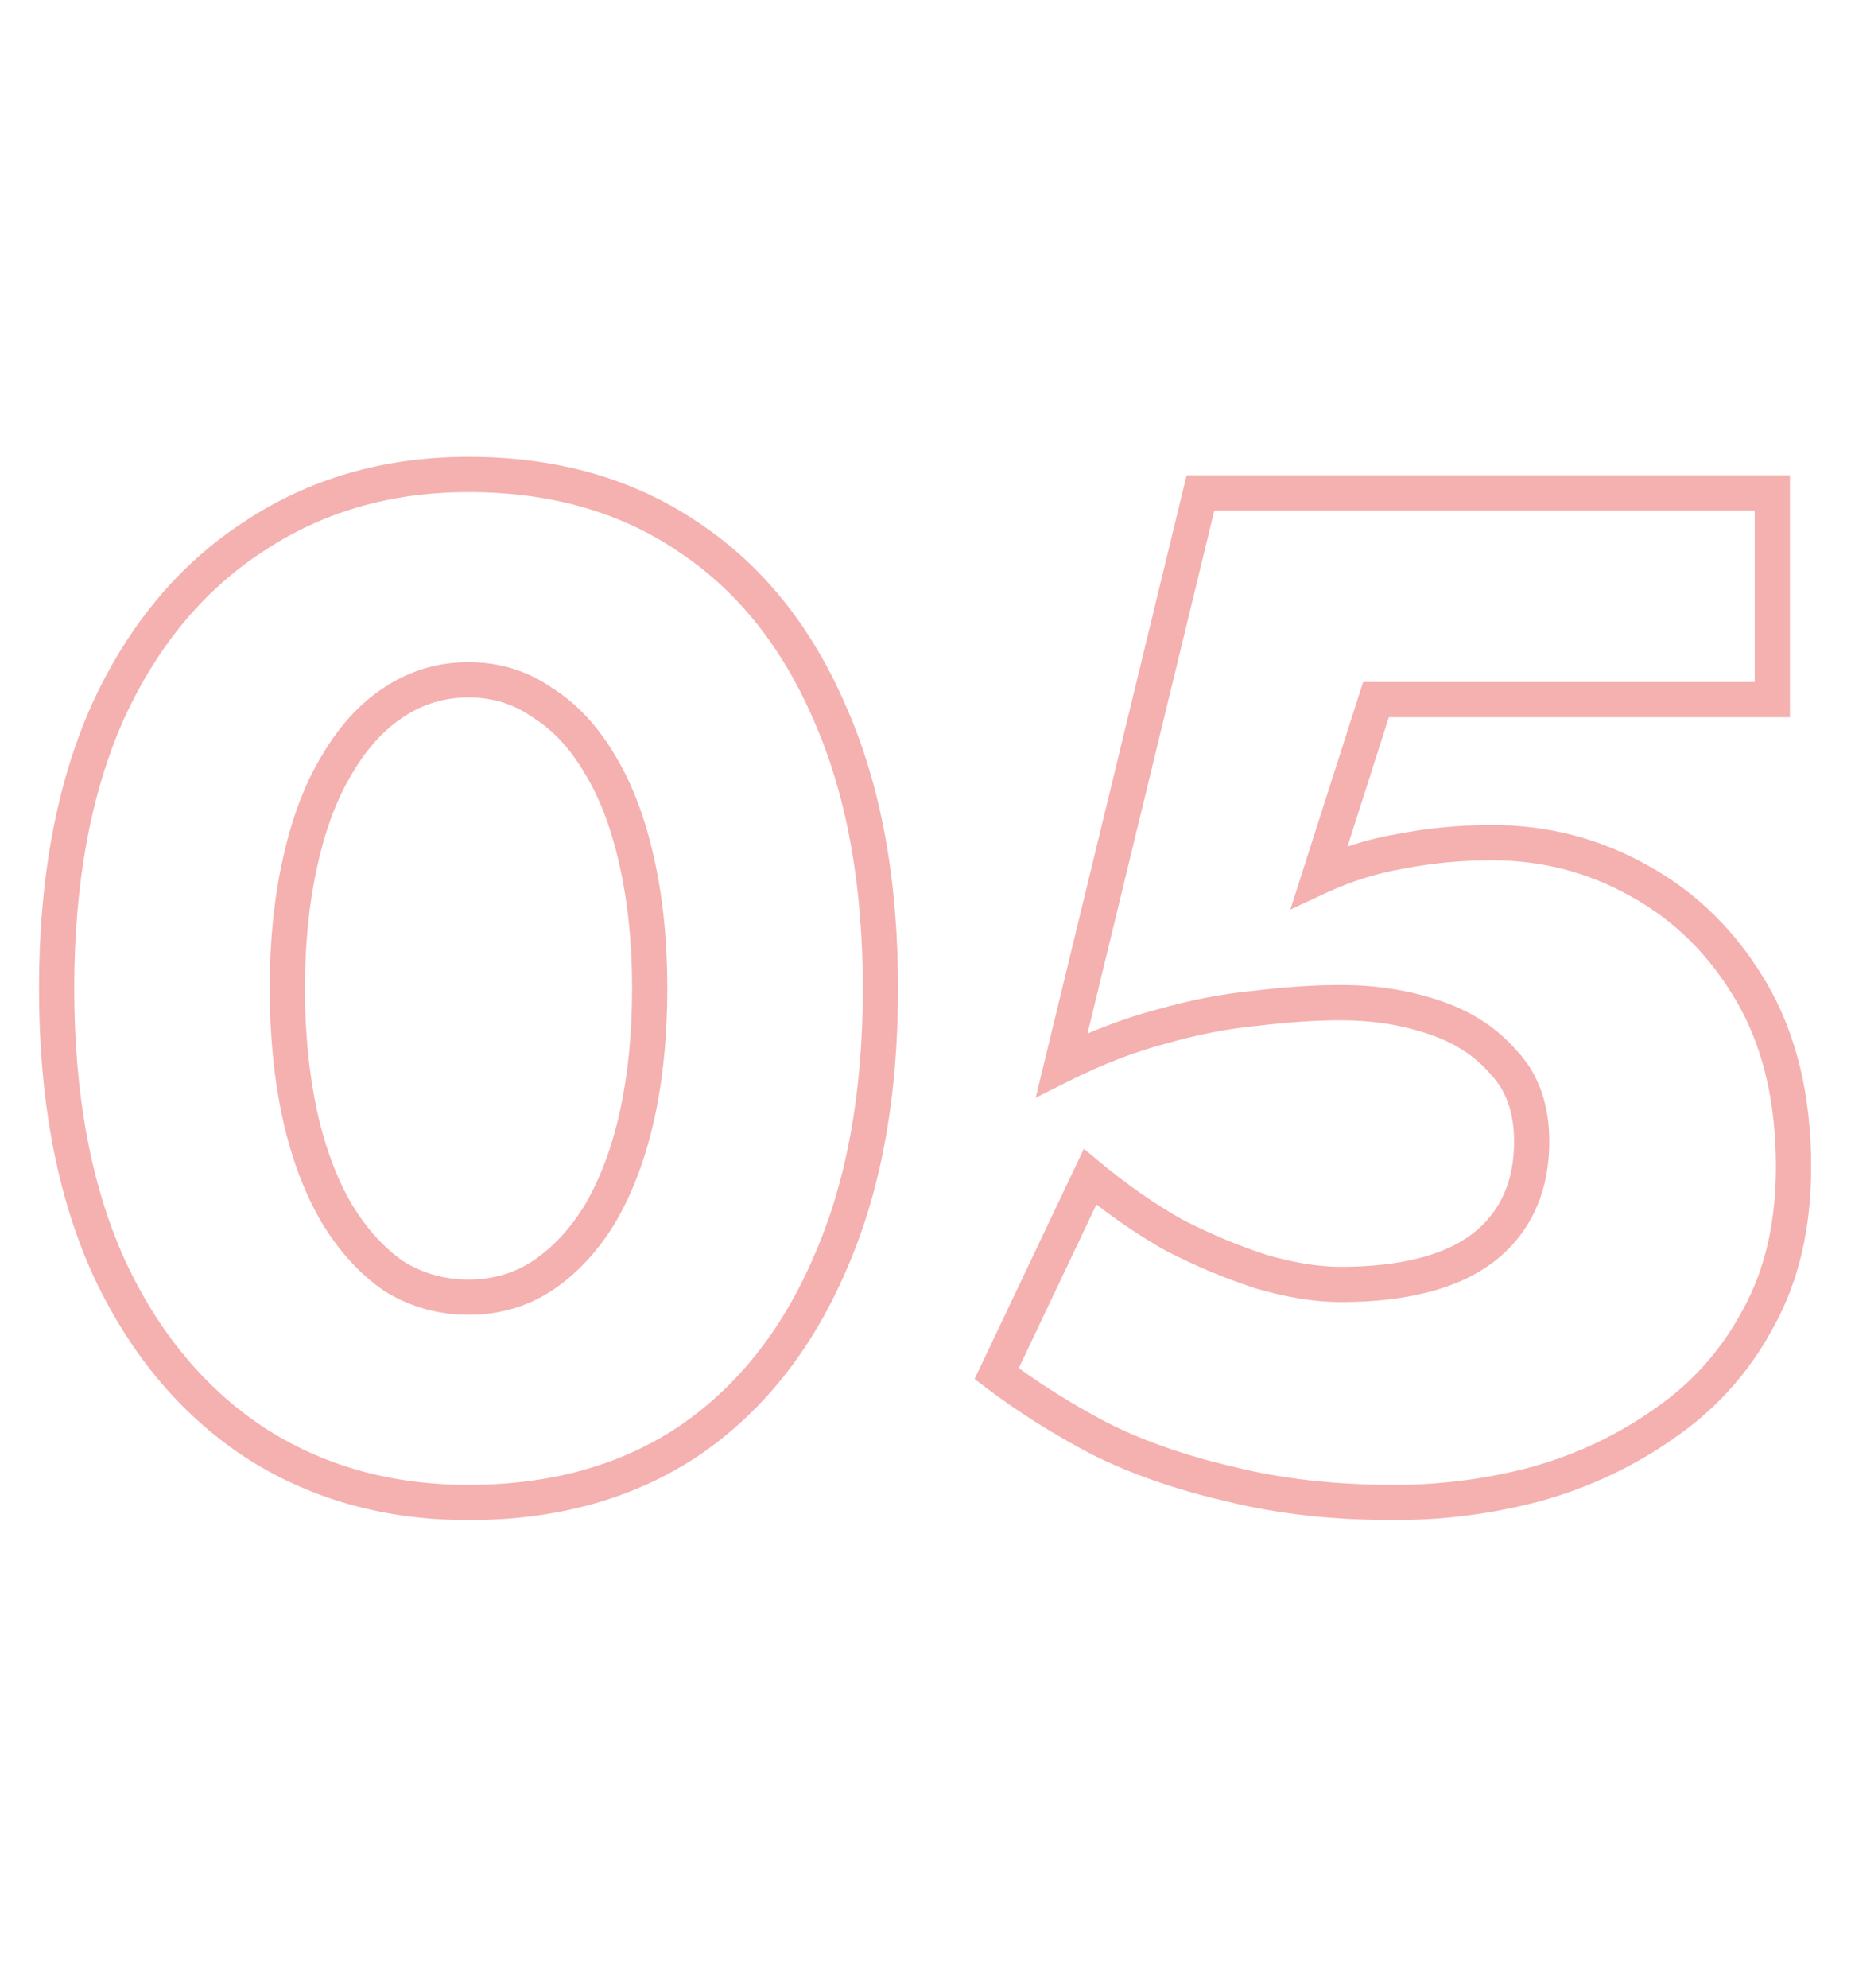 <svg width="136" height="146" viewBox="0 0 136 146" fill="none" xmlns="http://www.w3.org/2000/svg">
<g opacity="0.4">
<mask id="path-1-outside-1_2010_140" maskUnits="userSpaceOnUse" x="2" y="33" width="132" height="79" fill="black">
<rect fill="white" x="2" y="33" width="132" height="79"/>
<path d="M21.112 72.6C21.112 75.997 21.424 79.117 22.048 81.96C22.672 84.733 23.573 87.125 24.752 89.136C25.931 91.077 27.317 92.603 28.912 93.712C30.576 94.752 32.413 95.272 34.424 95.272C36.435 95.272 38.237 94.752 39.832 93.712C41.496 92.603 42.917 91.077 44.096 89.136C45.275 87.125 46.176 84.733 46.8 81.96C47.424 79.117 47.736 75.997 47.736 72.6C47.736 69.203 47.424 66.117 46.8 63.344C46.176 60.501 45.275 58.109 44.096 56.168C42.917 54.157 41.496 52.632 39.832 51.592C38.237 50.483 36.435 49.928 34.424 49.928C32.413 49.928 30.576 50.483 28.912 51.592C27.317 52.632 25.931 54.157 24.752 56.168C23.573 58.109 22.672 60.501 22.048 63.344C21.424 66.117 21.112 69.203 21.112 72.6ZM4.16 72.6C4.16 64.696 5.408 57.936 7.904 52.32C10.469 46.704 14.04 42.405 18.616 39.424C23.192 36.373 28.461 34.848 34.424 34.848C40.664 34.848 46.037 36.373 50.544 39.424C55.051 42.405 58.517 46.704 60.944 52.32C63.44 57.936 64.688 64.696 64.688 72.6C64.688 80.504 63.44 87.264 60.944 92.88C58.517 98.496 55.051 102.829 50.544 105.88C46.037 108.861 40.664 110.352 34.424 110.352C28.461 110.352 23.192 108.861 18.616 105.88C14.04 102.829 10.469 98.496 7.904 92.88C5.408 87.264 4.16 80.504 4.16 72.6ZM131.779 85.704C131.779 90.003 130.913 93.712 129.179 96.832C127.515 99.952 125.227 102.517 122.315 104.528C119.473 106.539 116.318 108.029 112.851 109C109.454 109.901 105.987 110.352 102.451 110.352C98.014 110.352 93.993 109.901 90.387 109C86.782 108.168 83.593 107.059 80.819 105.672C78.046 104.216 75.515 102.621 73.227 100.888L80.091 86.432C82.102 88.096 84.147 89.517 86.227 90.696C88.377 91.805 90.526 92.707 92.675 93.4C94.825 94.024 96.766 94.336 98.499 94.336C101.481 94.336 104.011 93.955 106.091 93.192C108.171 92.429 109.766 91.251 110.875 89.656C111.985 88.061 112.539 86.12 112.539 83.832C112.539 81.405 111.846 79.464 110.459 78.008C109.142 76.483 107.409 75.373 105.259 74.68C103.179 73.987 100.926 73.64 98.499 73.64C96.627 73.64 94.547 73.779 92.259 74.056C90.041 74.264 87.718 74.715 85.291 75.408C82.934 76.032 80.507 76.968 78.011 78.216L88.203 36.2H130.219V51.384H101.099L96.939 64.384C98.881 63.483 100.891 62.859 102.971 62.512C105.121 62.096 107.339 61.888 109.627 61.888C113.51 61.888 117.115 62.824 120.443 64.696C123.841 66.568 126.579 69.272 128.659 72.808C130.739 76.344 131.779 80.643 131.779 85.704Z"/>
</mask>
<path d="M22.048 81.96L20.784 82.237L20.785 82.244L22.048 81.96ZM24.752 89.136L23.636 89.79L23.641 89.799L23.646 89.808L24.752 89.136ZM28.912 93.712L28.173 94.774L28.199 94.793L28.226 94.809L28.912 93.712ZM39.832 93.712L40.539 94.796L40.55 94.789L39.832 93.712ZM44.096 89.136L45.202 89.808L45.207 89.799L45.212 89.79L44.096 89.136ZM46.8 81.96L48.063 82.244L48.064 82.237L46.8 81.96ZM46.8 63.344L45.536 63.621L45.537 63.628L46.8 63.344ZM44.096 56.168L42.98 56.822L42.985 56.831L42.99 56.84L44.096 56.168ZM39.832 51.592L39.093 52.654L39.119 52.672L39.146 52.689L39.832 51.592ZM28.912 51.592L29.619 52.676L29.63 52.669L28.912 51.592ZM24.752 56.168L25.858 56.84L25.863 56.831L25.868 56.822L24.752 56.168ZM22.048 63.344L23.311 63.628L23.312 63.621L22.048 63.344ZM7.904 52.32L6.727 51.782L6.721 51.794L7.904 52.32ZM18.616 39.424L19.323 40.508L19.334 40.501L18.616 39.424ZM50.544 39.424L49.819 40.496L49.83 40.503L50.544 39.424ZM60.944 52.32L59.756 52.833L59.761 52.846L60.944 52.32ZM60.944 92.88L59.761 92.354L59.756 92.367L60.944 92.88ZM50.544 105.88L51.258 106.959L51.269 106.952L50.544 105.88ZM18.616 105.88L17.898 106.957L17.91 106.964L18.616 105.88ZM7.904 92.88L6.721 93.406L6.727 93.418L7.904 92.88ZM19.818 72.6C19.818 76.076 20.137 79.29 20.784 82.237L23.312 81.683C22.711 78.945 22.406 75.919 22.406 72.6H19.818ZM20.785 82.244C21.433 85.12 22.376 87.642 23.636 89.79L25.868 88.481C24.77 86.608 23.911 84.347 23.311 81.676L20.785 82.244ZM23.646 89.808C24.902 91.877 26.407 93.546 28.173 94.774L29.651 92.65C28.228 91.659 26.959 90.277 25.858 88.464L23.646 89.808ZM28.226 94.809C30.101 95.981 32.177 96.566 34.424 96.566V93.978C32.65 93.978 31.051 93.523 29.598 92.615L28.226 94.809ZM34.424 96.566C36.671 96.566 38.722 95.981 40.539 94.796L39.125 92.628C37.753 93.523 36.198 93.978 34.424 93.978V96.566ZM40.55 94.789C42.392 93.561 43.939 91.889 45.202 89.808L42.99 88.464C41.896 90.266 40.6 91.644 39.114 92.635L40.55 94.789ZM45.212 89.79C46.472 87.642 47.415 85.12 48.063 82.244L45.537 81.676C44.937 84.347 44.078 86.608 42.98 88.481L45.212 89.79ZM48.064 82.237C48.711 79.29 49.03 76.076 49.03 72.6H46.442C46.442 75.919 46.137 78.945 45.536 81.683L48.064 82.237ZM49.03 72.6C49.03 69.125 48.711 65.942 48.063 63.06L45.537 63.628C46.137 66.292 46.442 69.28 46.442 72.6H49.03ZM48.064 63.066C47.418 60.122 46.472 57.588 45.202 55.496L42.99 56.84C44.077 58.63 44.934 60.881 45.536 63.621L48.064 63.066ZM45.212 55.514C43.948 53.356 42.389 51.664 40.518 50.495L39.146 52.689C40.602 53.6 41.887 54.958 42.98 56.822L45.212 55.514ZM40.571 50.53C38.752 49.264 36.689 48.634 34.424 48.634V51.222C36.18 51.222 37.723 51.701 39.093 52.654L40.571 50.53ZM34.424 48.634C32.159 48.634 30.072 49.263 28.194 50.515L29.63 52.669C31.08 51.702 32.667 51.222 34.424 51.222V48.634ZM28.205 50.508C26.409 51.679 24.893 53.368 23.636 55.514L25.868 56.822C26.968 54.947 28.226 53.585 29.619 52.676L28.205 50.508ZM23.646 55.496C22.376 57.588 21.43 60.122 20.784 63.066L23.312 63.621C23.914 60.881 24.771 58.63 25.858 56.84L23.646 55.496ZM20.785 63.06C20.137 65.942 19.818 69.125 19.818 72.6H22.406C22.406 69.28 22.711 66.292 23.311 63.628L20.785 63.06ZM5.454 72.6C5.454 64.827 6.682 58.256 9.087 52.846L6.721 51.794C4.134 57.616 2.866 64.565 2.866 72.6H5.454ZM9.081 52.858C11.558 47.435 14.978 43.339 19.322 40.508L17.91 38.34C13.102 41.472 9.38 45.973 6.727 51.782L9.081 52.858ZM19.334 40.501C23.679 37.604 28.694 36.142 34.424 36.142V33.554C28.228 33.554 22.705 35.143 17.898 38.347L19.334 40.501ZM34.424 36.142C40.444 36.142 45.556 37.61 49.819 40.496L51.269 38.352C46.518 35.136 40.883 33.554 34.424 33.554V36.142ZM49.83 40.503C54.1 43.328 57.416 47.417 59.756 52.833L62.132 51.807C59.619 45.991 56.001 41.482 51.258 38.345L49.83 40.503ZM59.761 52.846C62.166 58.256 63.394 64.827 63.394 72.6H65.982C65.982 64.565 64.714 57.616 62.127 51.794L59.761 52.846ZM63.394 72.6C63.394 80.373 62.166 86.944 59.761 92.354L62.127 93.406C64.714 87.584 65.982 80.635 65.982 72.6H63.394ZM59.756 92.367C57.415 97.785 54.096 101.913 49.819 104.808L51.269 106.952C56.005 103.746 59.62 99.207 62.132 93.393L59.756 92.367ZM49.83 104.801C45.566 107.621 40.45 109.058 34.424 109.058V111.646C40.878 111.646 46.508 110.101 51.258 106.959L49.83 104.801ZM34.424 109.058C28.688 109.058 23.669 107.628 19.322 104.796L17.91 106.964C22.715 110.095 28.235 111.646 34.424 111.646V109.058ZM19.334 104.803C14.982 101.902 11.559 97.767 9.081 92.342L6.727 93.418C9.38 99.225 13.098 103.757 17.898 106.957L19.334 104.803ZM9.087 92.354C6.682 86.944 5.454 80.373 5.454 72.6H2.866C2.866 80.635 4.134 87.584 6.721 93.406L9.087 92.354ZM129.179 96.832L128.048 96.204L128.043 96.213L128.038 96.223L129.179 96.832ZM122.315 104.528L121.58 103.463L121.574 103.467L121.568 103.471L122.315 104.528ZM112.851 109L113.183 110.251L113.192 110.249L113.2 110.246L112.851 109ZM90.387 109L90.701 107.745L90.69 107.742L90.678 107.739L90.387 109ZM80.819 105.672L80.218 106.818L80.229 106.824L80.241 106.829L80.819 105.672ZM73.227 100.888L72.058 100.333L71.607 101.284L72.446 101.92L73.227 100.888ZM80.091 86.432L80.916 85.435L79.635 84.375L78.922 85.877L80.091 86.432ZM86.227 90.696L85.589 91.822L85.611 91.834L85.634 91.846L86.227 90.696ZM92.675 93.4L92.278 94.632L92.296 94.638L92.315 94.643L92.675 93.4ZM106.091 93.192L105.646 91.977L105.646 91.977L106.091 93.192ZM110.459 78.008L109.48 78.854L109.501 78.878L109.522 78.9L110.459 78.008ZM105.259 74.68L104.85 75.908L104.862 75.912L105.259 74.68ZM92.259 74.056L92.38 75.344L92.398 75.343L92.415 75.341L92.259 74.056ZM85.291 75.408L85.623 76.659L85.635 76.656L85.647 76.652L85.291 75.408ZM78.011 78.216L76.754 77.911L76.097 80.62L78.59 79.374L78.011 78.216ZM88.203 36.2V34.906H87.186L86.946 35.895L88.203 36.2ZM130.219 36.2H131.513V34.906H130.219V36.2ZM130.219 51.384V52.678H131.513V51.384H130.219ZM101.099 51.384V50.09H100.155L99.867 50.99L101.099 51.384ZM96.939 64.384L95.707 63.99L94.807 66.801L97.484 65.558L96.939 64.384ZM102.971 62.512L103.184 63.788L103.201 63.786L103.217 63.782L102.971 62.512ZM120.443 64.696L119.809 65.824L119.819 65.829L120.443 64.696ZM128.659 72.808L129.775 72.152L129.775 72.152L128.659 72.808ZM130.485 85.704C130.485 89.828 129.655 93.311 128.048 96.204L130.311 97.46C132.171 94.112 133.073 90.178 133.073 85.704H130.485ZM128.038 96.223C126.471 99.161 124.322 101.57 121.58 103.463L123.051 105.593C126.133 103.465 128.56 100.743 130.321 97.441L128.038 96.223ZM121.568 103.471C118.85 105.394 115.831 106.822 112.502 107.754L113.2 110.246C116.805 109.237 120.095 107.684 123.063 105.585L121.568 103.471ZM112.52 107.749C109.231 108.622 105.876 109.058 102.451 109.058V111.646C106.099 111.646 109.677 111.181 113.183 110.251L112.52 107.749ZM102.451 109.058C98.1 109.058 94.186 108.616 90.701 107.745L90.073 110.255C93.799 111.187 97.928 111.646 102.451 111.646V109.058ZM90.678 107.739C87.154 106.926 84.064 105.848 81.398 104.515L80.241 106.829C83.121 108.27 86.41 109.41 90.096 110.261L90.678 107.739ZM81.421 104.526C78.705 103.1 76.235 101.543 74.009 99.856L72.446 101.92C74.796 103.7 77.387 105.332 80.218 106.818L81.421 104.526ZM74.396 101.443L81.26 86.987L78.922 85.877L72.058 100.333L74.396 101.443ZM79.266 87.429C81.33 89.137 83.438 90.603 85.589 91.822L86.865 89.57C84.857 88.432 82.874 87.055 80.916 85.435L79.266 87.429ZM85.634 91.846C87.842 92.986 90.057 93.915 92.278 94.632L93.073 92.168C90.996 91.498 88.912 90.625 86.821 89.546L85.634 91.846ZM92.315 94.643C94.549 95.291 96.615 95.63 98.499 95.63V93.042C96.918 93.042 95.1 92.757 93.036 92.157L92.315 94.643ZM98.499 95.63C101.583 95.63 104.274 95.237 106.537 94.407L105.646 91.977C103.748 92.673 101.378 93.042 98.499 93.042V95.63ZM106.537 94.407C108.83 93.566 110.656 92.238 111.938 90.395L109.813 88.917C108.876 90.264 107.513 91.293 105.646 91.977L106.537 94.407ZM111.938 90.395C113.223 88.547 113.833 86.336 113.833 83.832H111.245C111.245 85.904 110.746 87.576 109.813 88.917L111.938 90.395ZM113.833 83.832C113.833 81.146 113.058 78.86 111.396 77.115L109.522 78.9C110.634 80.068 111.245 81.665 111.245 83.832H113.833ZM111.439 77.162C109.948 75.436 108.004 74.206 105.657 73.448L104.862 75.912C106.814 76.541 108.336 77.529 109.48 78.854L111.439 77.162ZM105.669 73.452C103.443 72.71 101.05 72.346 98.499 72.346V74.934C100.802 74.934 102.915 75.263 104.85 75.908L105.669 73.452ZM98.499 72.346C96.565 72.346 94.432 72.489 92.104 72.771L92.415 75.341C94.663 75.068 96.69 74.934 98.499 74.934V72.346ZM92.139 72.767C89.831 72.984 87.429 73.451 84.936 74.164L85.647 76.652C88.007 75.978 90.251 75.544 92.38 75.344L92.139 72.767ZM84.96 74.157C82.506 74.807 79.997 75.776 77.433 77.058L78.59 79.374C81.018 78.159 83.362 77.257 85.623 76.659L84.96 74.157ZM79.269 78.521L89.461 36.505L86.946 35.895L76.754 77.911L79.269 78.521ZM88.203 37.494H130.219V34.906H88.203V37.494ZM128.925 36.2V51.384H131.513V36.2H128.925ZM130.219 50.09H101.099V52.678H130.219V50.09ZM99.867 50.99L95.707 63.99L98.172 64.778L102.332 51.778L99.867 50.99ZM97.484 65.558C99.322 64.705 101.221 64.116 103.184 63.788L102.759 61.236C100.562 61.602 98.44 62.261 96.394 63.21L97.484 65.558ZM103.217 63.782C105.282 63.383 107.418 63.182 109.627 63.182V60.594C107.261 60.594 104.959 60.809 102.725 61.242L103.217 63.782ZM109.627 63.182C113.292 63.182 116.678 64.063 119.809 65.824L121.078 63.568C117.553 61.585 113.728 60.594 109.627 60.594V63.182ZM119.819 65.829C123.001 67.583 125.575 70.116 127.544 73.464L129.775 72.152C127.584 68.428 124.681 65.553 121.068 63.563L119.819 65.829ZM127.544 73.464C129.482 76.76 130.485 80.82 130.485 85.704H133.073C133.073 80.466 131.996 75.928 129.775 72.152L127.544 73.464Z" fill="#E63939" mask="url(#path-1-outside-1_2010_140)"/>
</g>
</svg>
